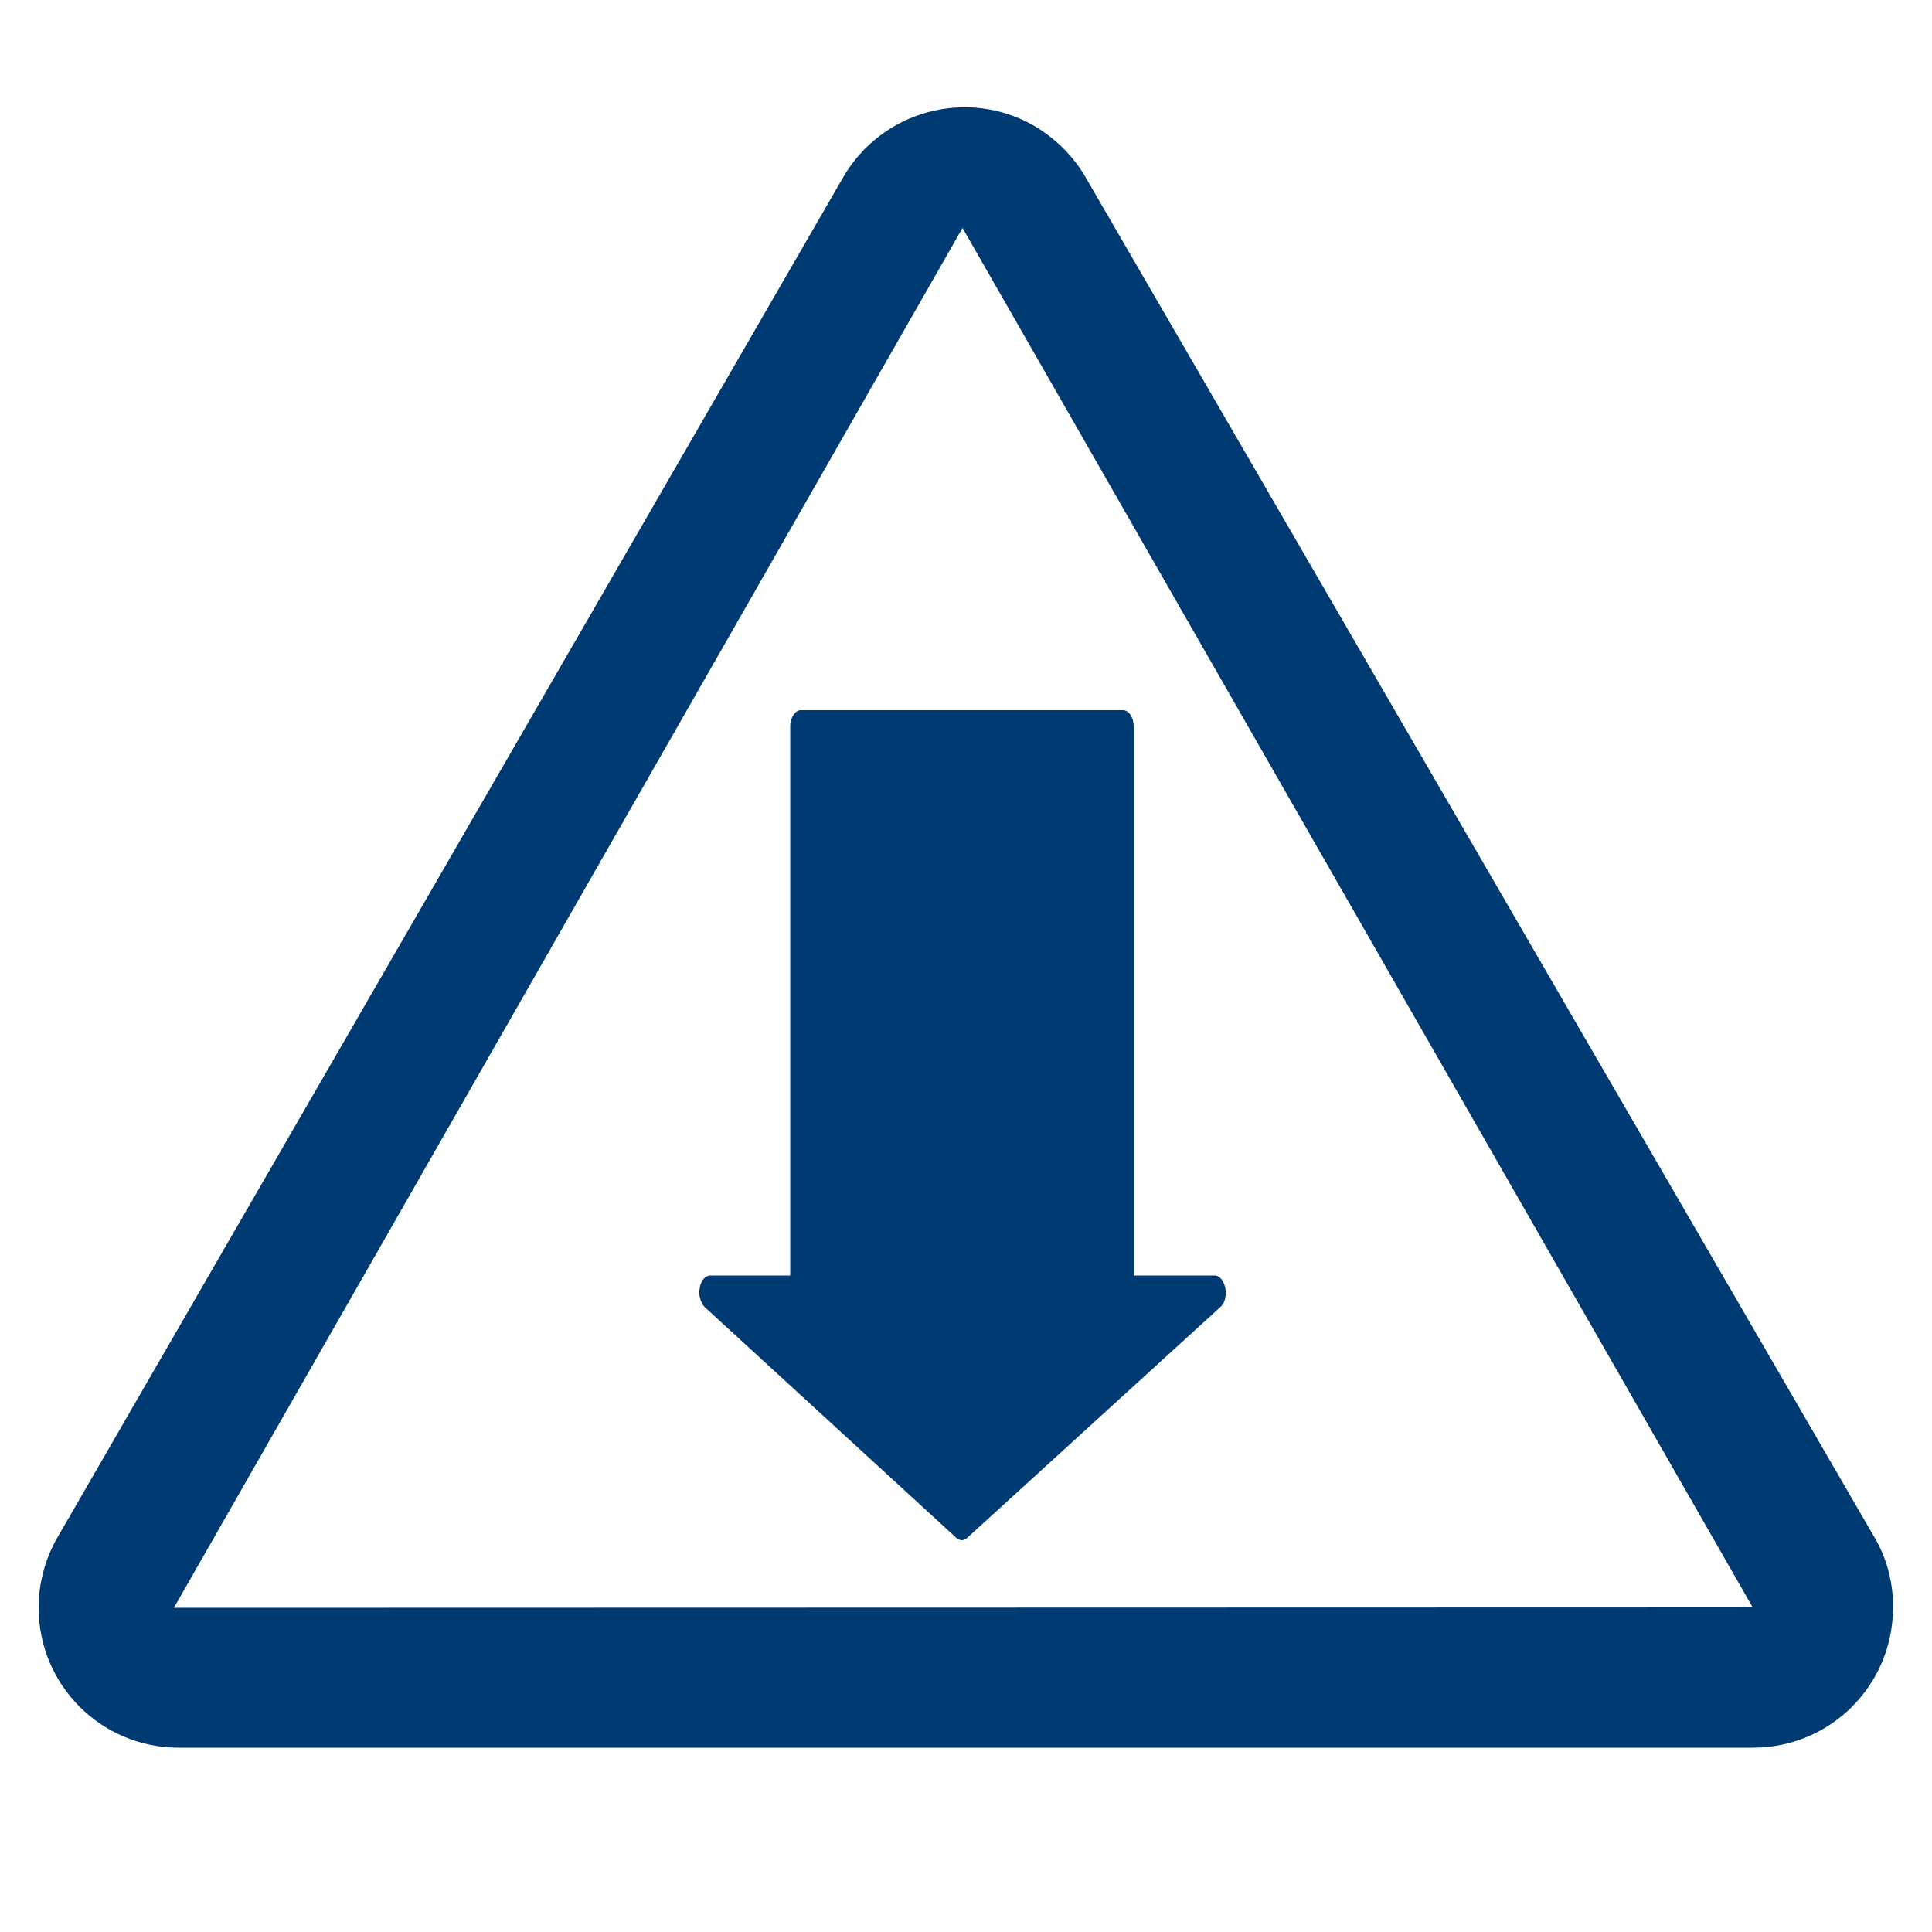 <?xml version="1.0" encoding="UTF-8"?> <svg xmlns="http://www.w3.org/2000/svg" viewBox="0 0 500 500"><path d="M204.5 188.1v142h-20.7c-1.2 0-2.4 1.2-2.7 3.2-.4 1.8.2 3.8 1.2 4.9l65.2 59.8c.5.4 1 .6 1.4.6.5 0 1-.2 1.4-.6l65.6-59.8c1.1-1 1.6-3 1.2-4.9-.4-1.8-1.4-3.2-2.7-3.2h-21v-142c0-2.4-1.2-4.3-2.8-4.3h-83.4c-1.4 0-2.7 1.9-2.7 4.3zm281.1 210.6L280.5 45.1c-3.1-5-7.4-9.3-12.8-12.5-17.3-10-39.5-4-49.5 13.3L14.4 398.7c-2.8 5.2-4.4 11.1-4.4 17.4 0 20 16.2 36.2 36.2 36.2h407.5c20 0 36.2-16.2 36.2-36.2.1-6.3-1.5-12.3-4.3-17.4zM45 416.1L249.1 59l204.5 357-408.6.1z" fill="#003a72"></path></svg> 